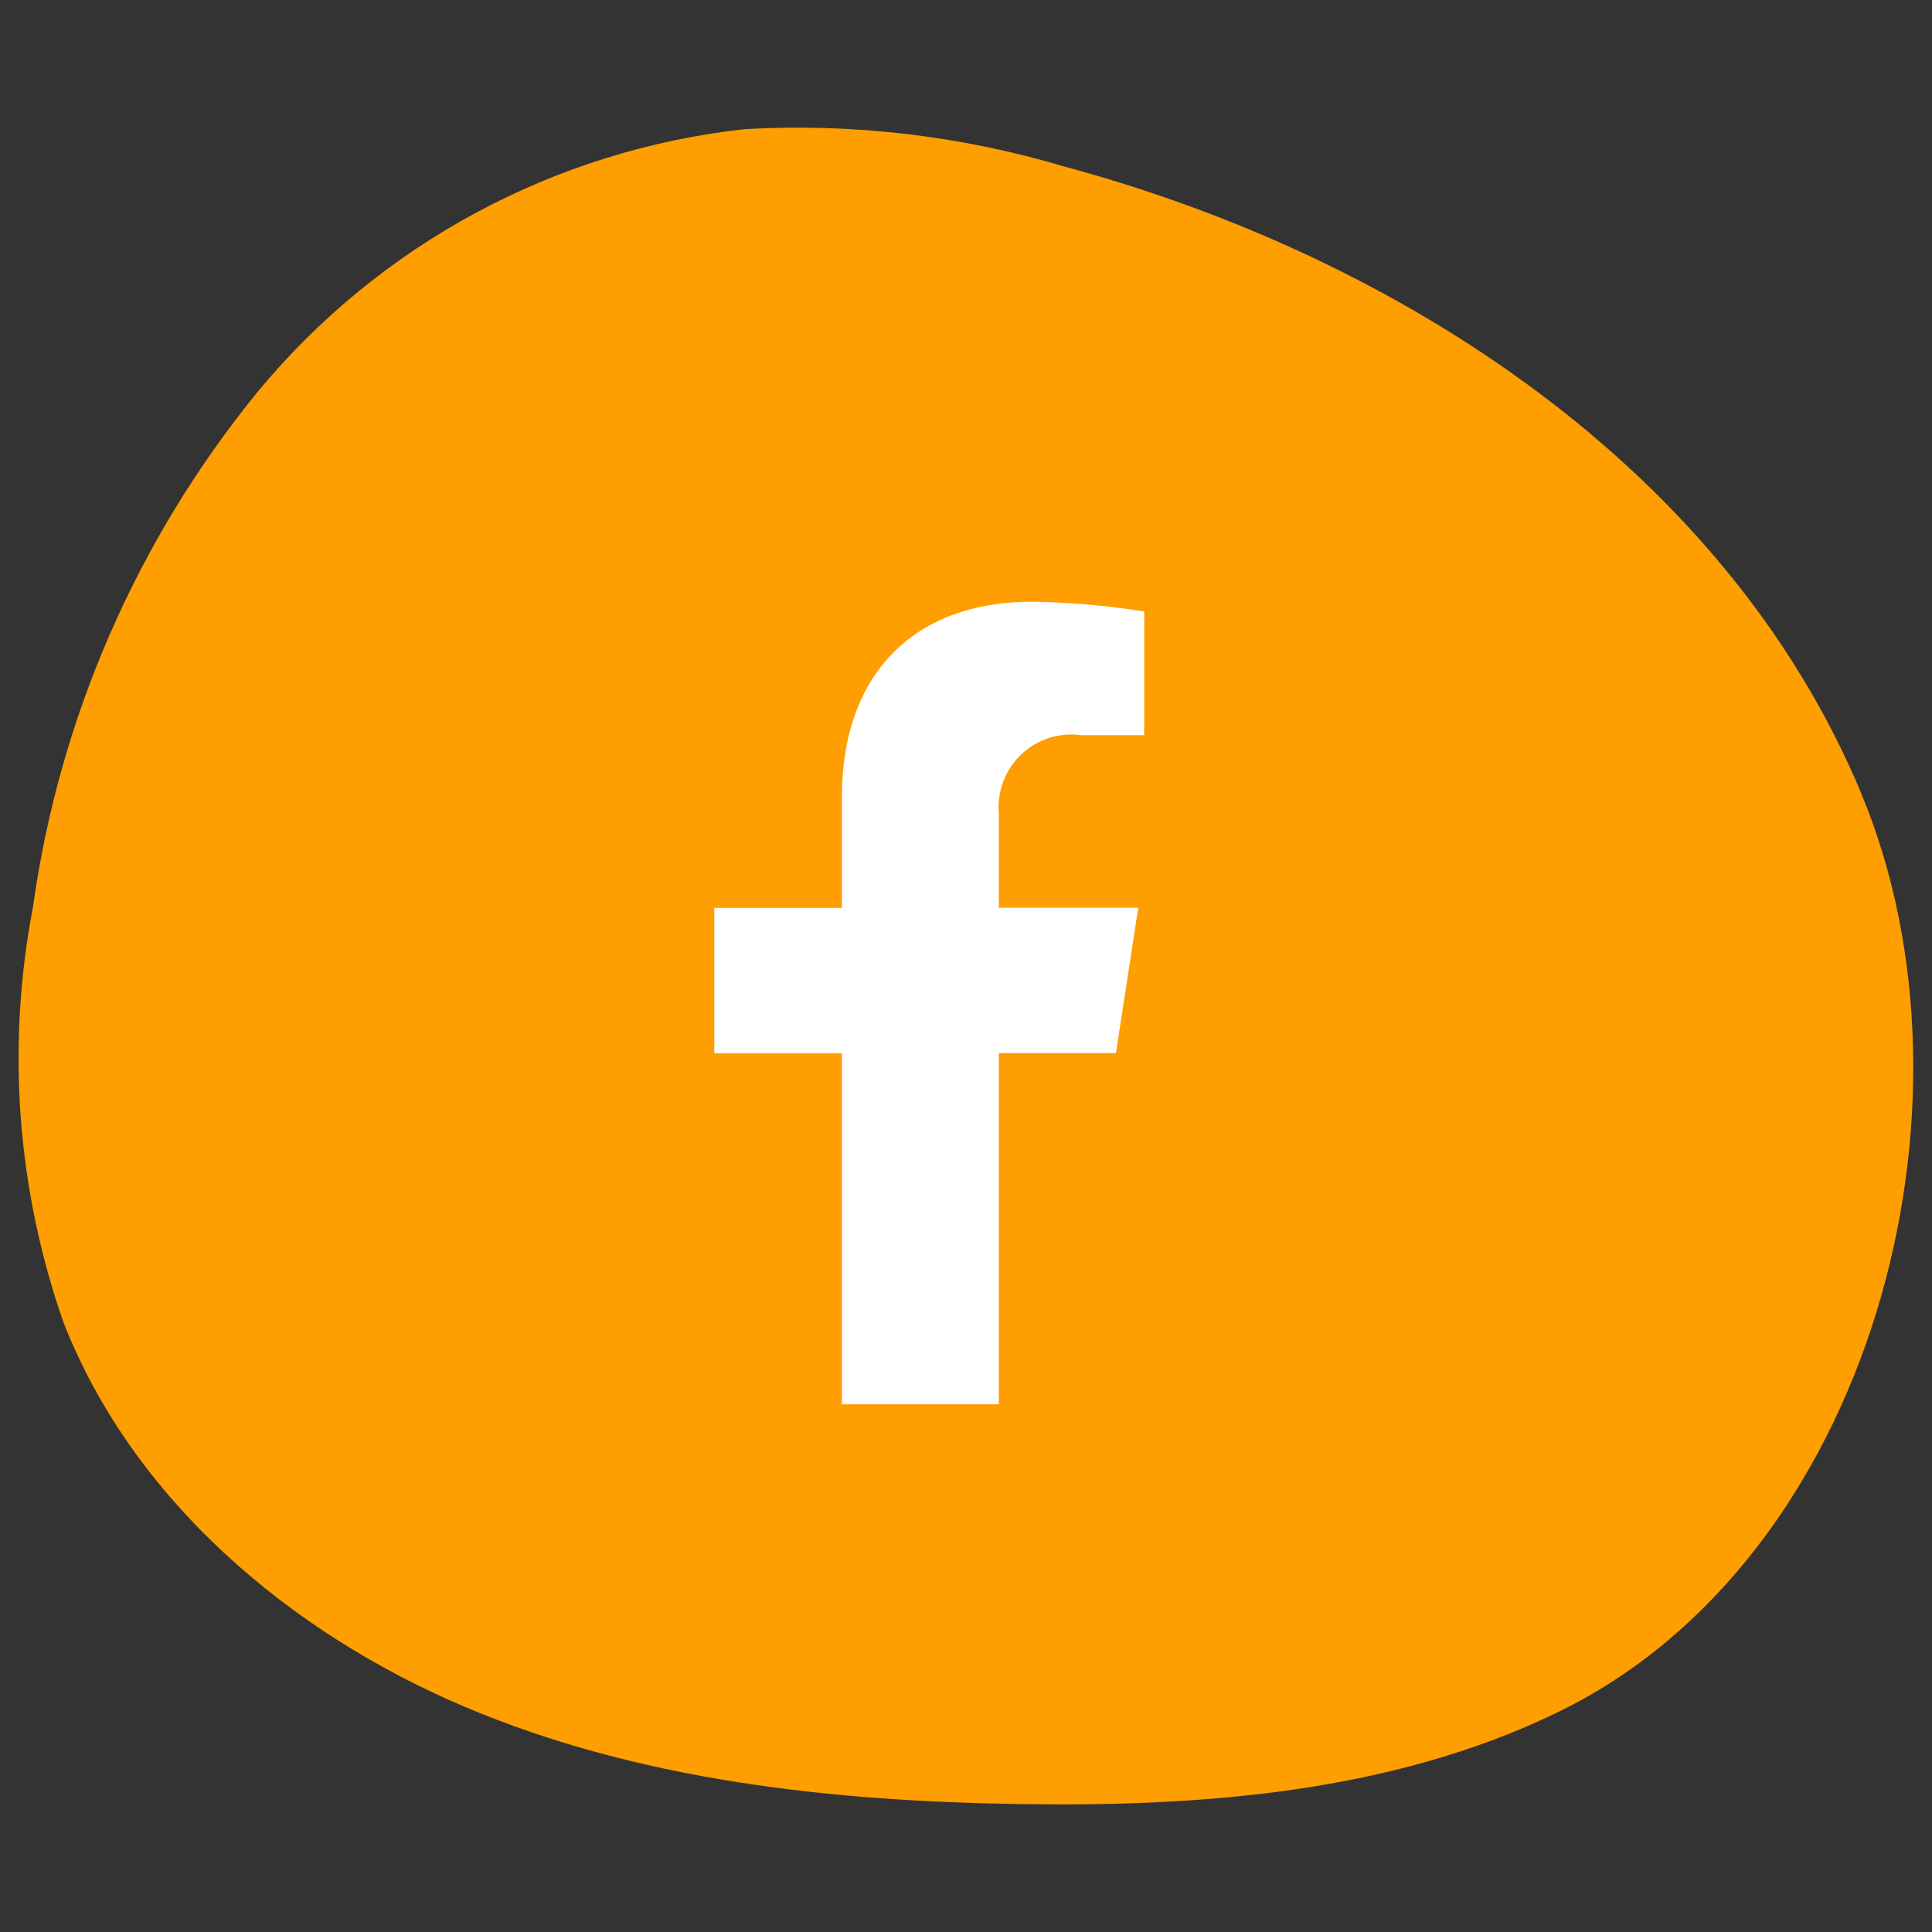 <?xml version="1.0" encoding="UTF-8"?>
<svg id="Calque_1" data-name="Calque 1" xmlns="http://www.w3.org/2000/svg" viewBox="0 0 250 250">
  <rect x="0" y="0" width="250" height="250" fill="#333333" stroke="none"/>
  <defs>
    <style>
      .cls-1 {
        fill: #fe9e00;
      }

      .cls-2 {
        fill: #fff;
      }
    </style>
  </defs>
  <path id="Tracé_753" data-name="Tracé 753" class="cls-1" d="M240.82,102.6c-17.45-41.76-59.36-69.26-103.06-81.04-13.41-4-27.41-5.64-41.38-4.85-24.68,2.71-47.34,14.94-63.13,34.1-15.58,19.15-25.61,42.21-29,66.66-3.44,17.95-2.06,36.49,4,53.74,8.99,22.86,29.2,40.02,51.82,49.62,22.62,9.6,47.56,12.26,72.11,12.62,23.67.35,48.05-1.54,69.36-11.87,40.66-19.71,56.22-78.47,39.27-118.98"/>
  <path id="Icon_awesome-facebook-f" data-name="Icon awesome-facebook-f" class="cls-2" d="M144.4,136.26l2.89-18.8h-18.04v-12.18c-.46-5.17,3.36-9.73,8.53-10.2.69-.06,1.39-.05,2.08.05h8.2v-16c-4.82-.78-9.69-1.2-14.57-1.27-14.85,0-24.55,9-24.55,25.3v14.32h-16.51v18.8h16.51v45.43h20.31v-45.44h15.15Z"/>
</svg>